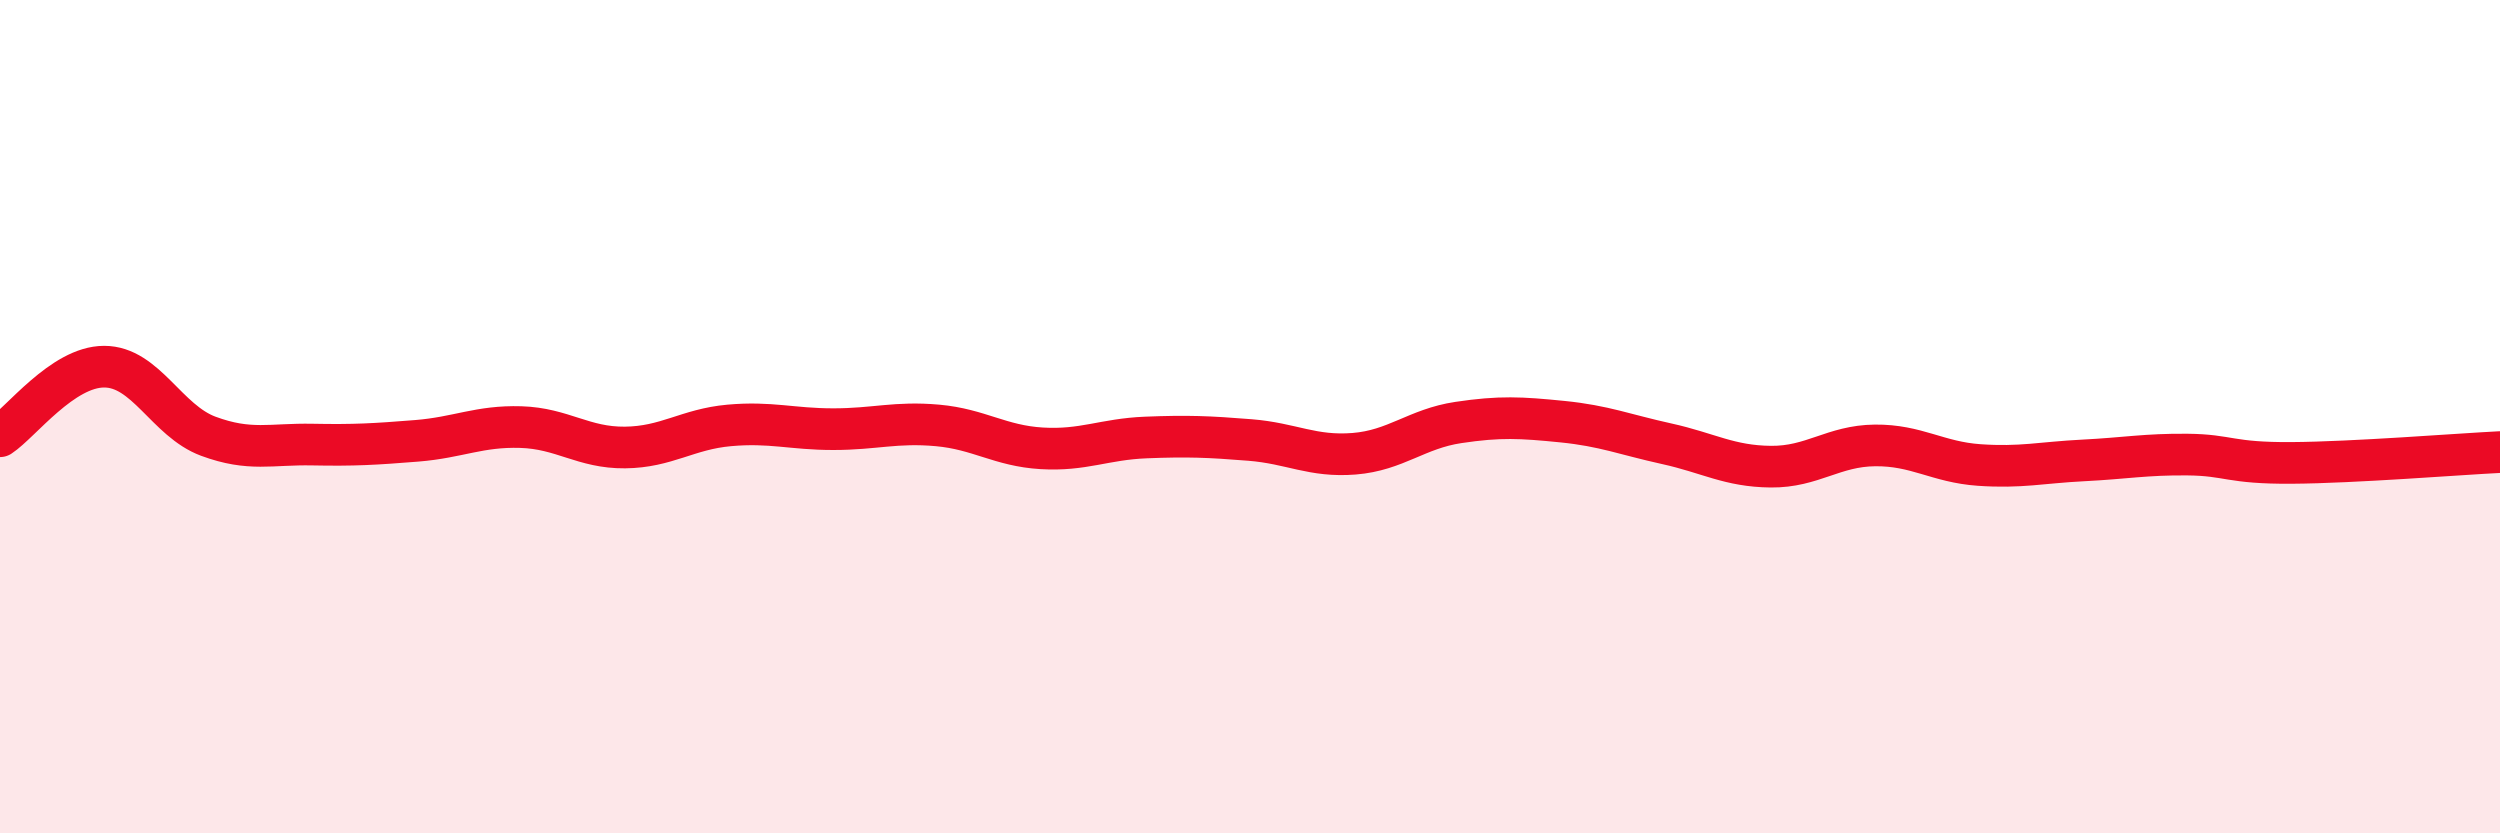 
    <svg width="60" height="20" viewBox="0 0 60 20" xmlns="http://www.w3.org/2000/svg">
      <path
        d="M 0,10.47 C 0.5,10.14 1.5,8.8 2.5,8.8 C 3.5,8.8 4,10.1 5,10.47 C 6,10.84 6.5,10.65 7.5,10.67 C 8.5,10.69 9,10.66 10,10.58 C 11,10.5 11.5,10.22 12.5,10.25 C 13.5,10.28 14,10.75 15,10.74 C 16,10.73 16.5,10.3 17.5,10.21 C 18.5,10.12 19,10.3 20,10.3 C 21,10.3 21.5,10.12 22.5,10.21 C 23.5,10.3 24,10.7 25,10.76 C 26,10.82 26.5,10.54 27.5,10.5 C 28.5,10.46 29,10.48 30,10.56 C 31,10.64 31.5,10.97 32.5,10.89 C 33.5,10.81 34,10.29 35,10.14 C 36,9.99 36.5,10.02 37.5,10.12 C 38.5,10.22 39,10.43 40,10.65 C 41,10.87 41.5,11.19 42.5,11.2 C 43.5,11.21 44,10.7 45,10.69 C 46,10.68 46.5,11.09 47.5,11.16 C 48.5,11.23 49,11.1 50,11.05 C 51,11 51.5,10.9 52.5,10.91 C 53.5,10.92 53.5,11.12 55,11.11 C 56.5,11.1 59,10.9 60,10.85L60 20L0 20Z"
        fill="#EB0A25"
        opacity="0.1"
        stroke-linecap="round"
        stroke-linejoin="round"
      />
      <path
        d="M 0,10.47 C 0.5,10.14 1.5,8.8 2.5,8.8 C 3.5,8.8 4,10.1 5,10.47 C 6,10.84 6.5,10.65 7.5,10.67 C 8.5,10.69 9,10.66 10,10.58 C 11,10.5 11.5,10.22 12.5,10.25 C 13.5,10.28 14,10.75 15,10.74 C 16,10.73 16.5,10.3 17.5,10.21 C 18.5,10.12 19,10.3 20,10.3 C 21,10.3 21.5,10.12 22.5,10.21 C 23.5,10.3 24,10.7 25,10.76 C 26,10.82 26.5,10.54 27.5,10.5 C 28.5,10.46 29,10.48 30,10.56 C 31,10.64 31.5,10.97 32.5,10.89 C 33.5,10.81 34,10.29 35,10.14 C 36,9.99 36.5,10.02 37.5,10.12 C 38.5,10.22 39,10.43 40,10.65 C 41,10.87 41.5,11.19 42.5,11.2 C 43.5,11.21 44,10.7 45,10.69 C 46,10.68 46.5,11.09 47.5,11.16 C 48.5,11.23 49,11.1 50,11.05 C 51,11 51.5,10.9 52.5,10.91 C 53.5,10.92 53.5,11.12 55,11.11 C 56.5,11.1 59,10.9 60,10.85"
        stroke="#EB0A25"
        stroke-width="1"
        fill="none"
        stroke-linecap="round"
        stroke-linejoin="round"
      />
    </svg>
  